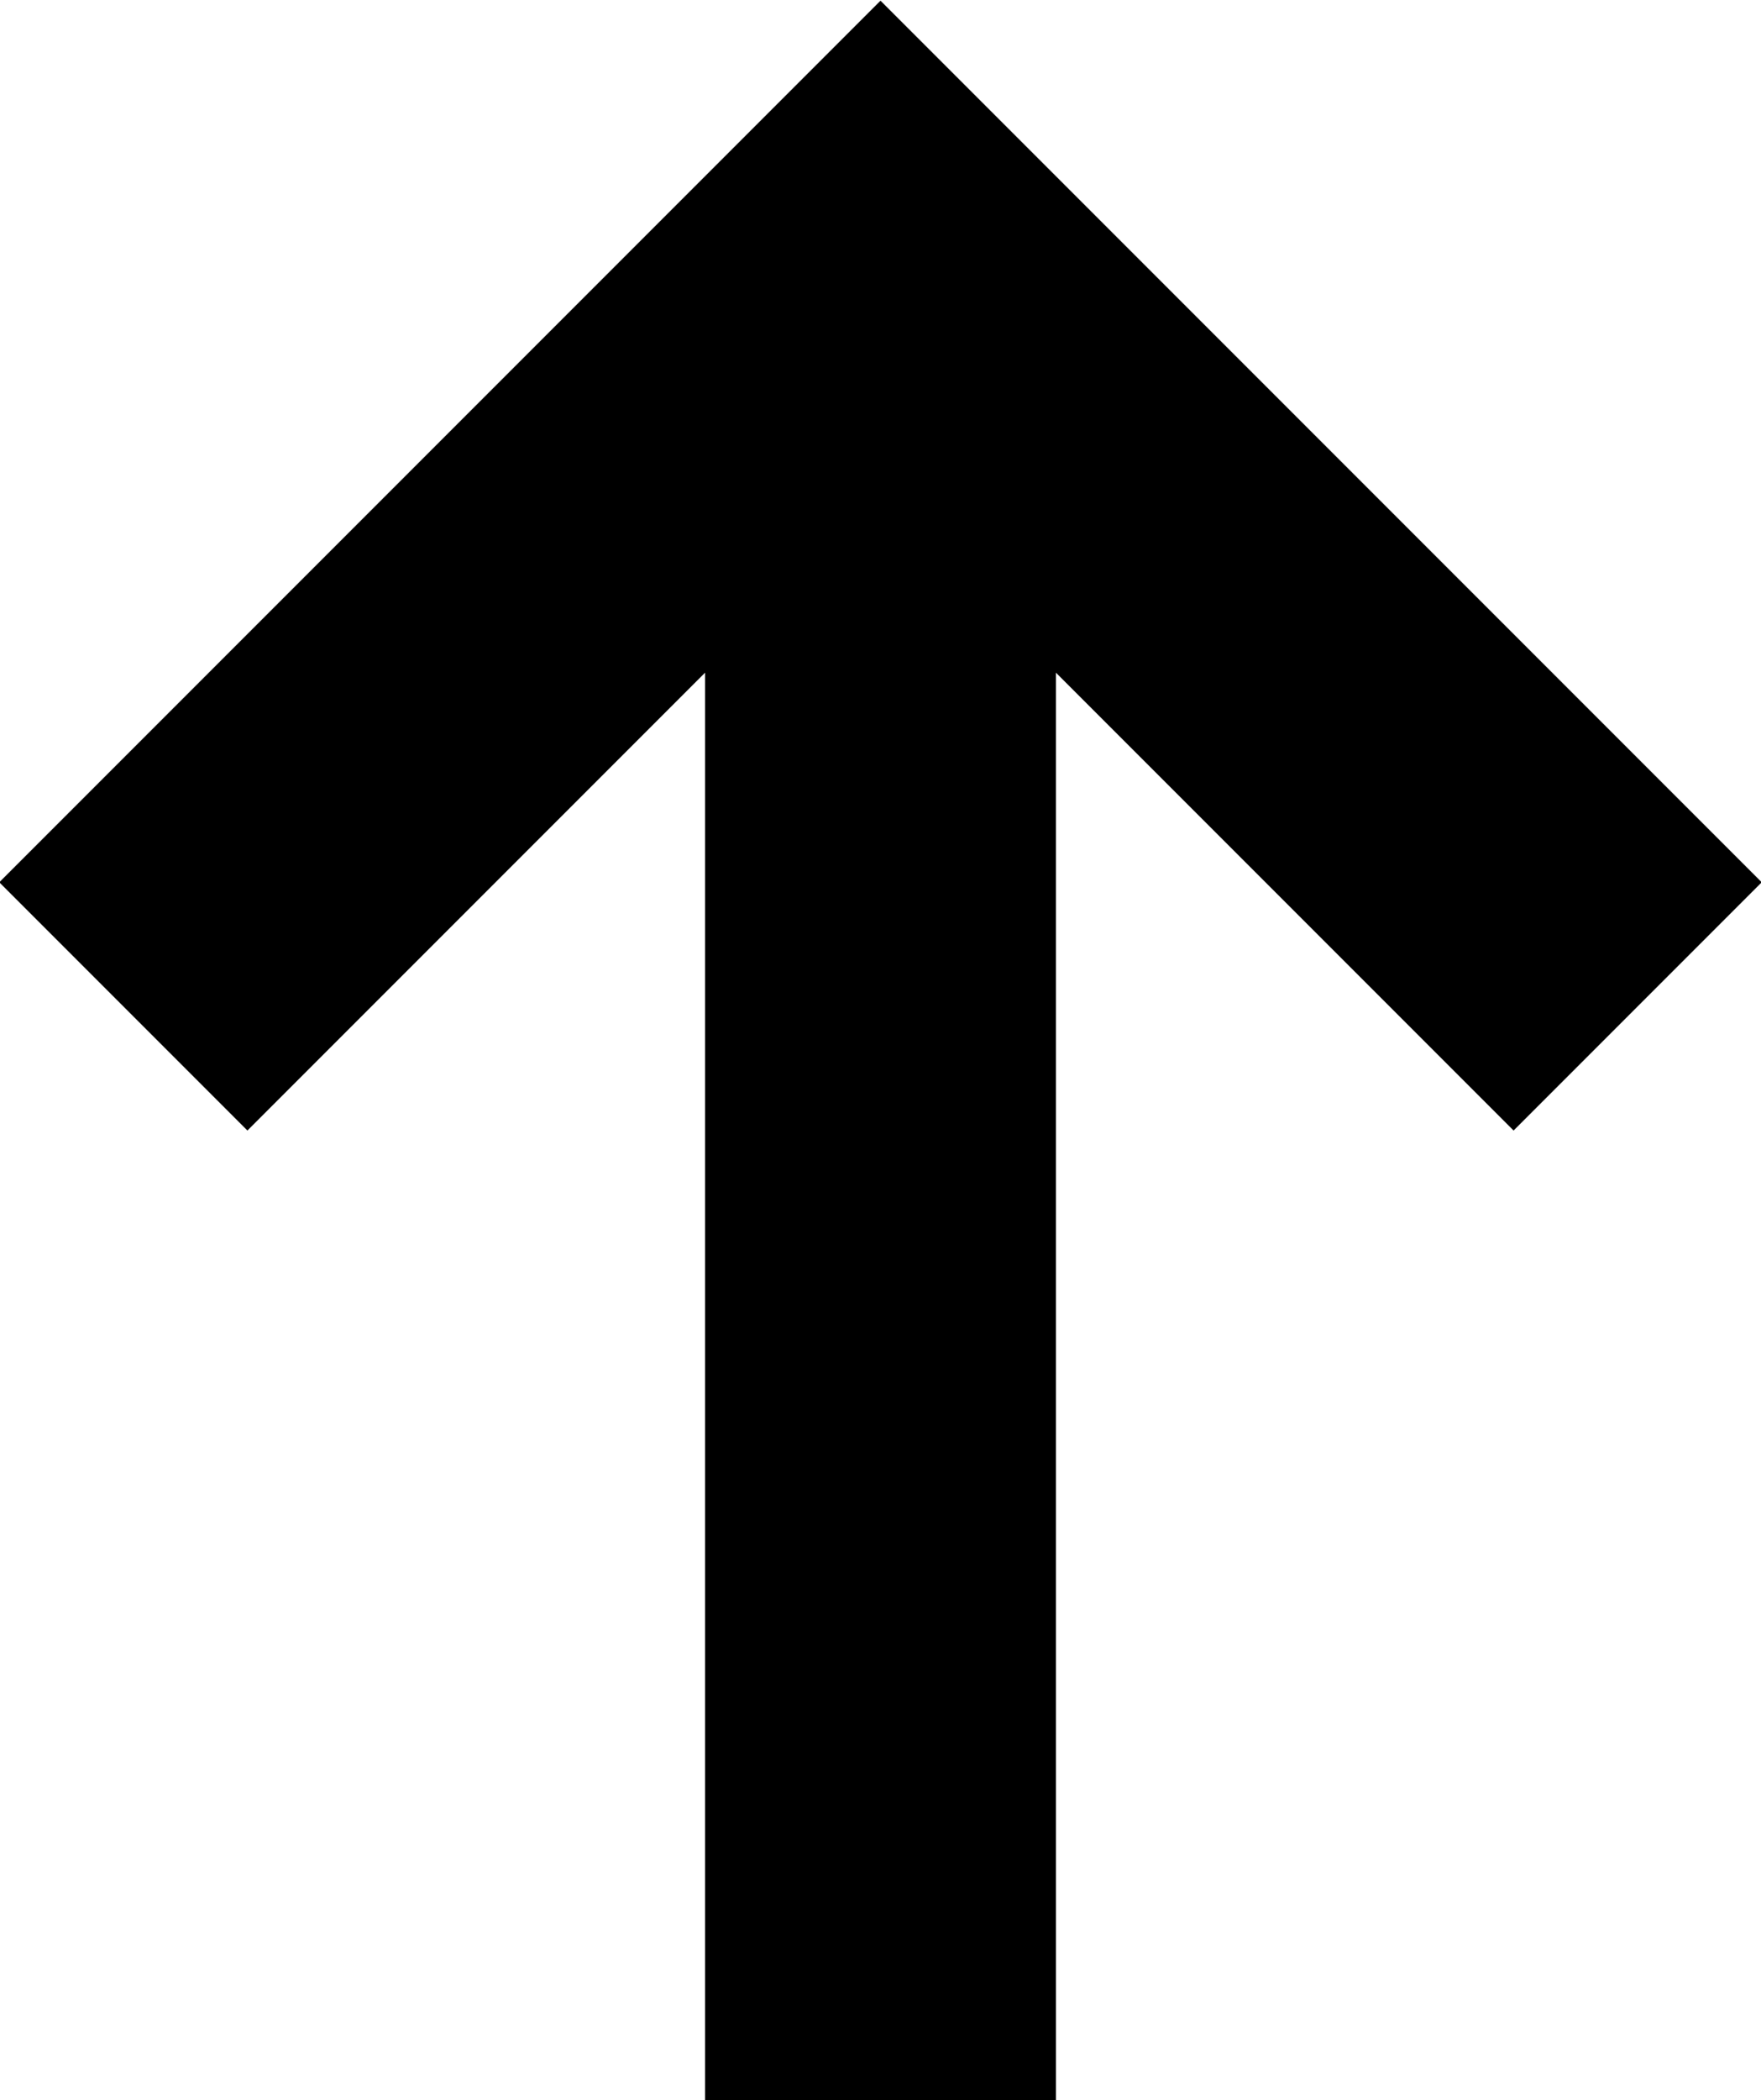 <?xml version="1.0" encoding="UTF-8"?><svg id="a" xmlns="http://www.w3.org/2000/svg" viewBox="0 0 8.28 9.87"><path d="M4.14,1.57V9.87" style="fill:none; stroke:#000; stroke-miterlimit:20; stroke-width:1.65px;"/><path d="M7.7,4.73h0L4.14,1.17h0L.58,4.73H.58" style="fill:none; stroke:#000; stroke-miterlimit:20; stroke-width:1.65px;"/></svg>